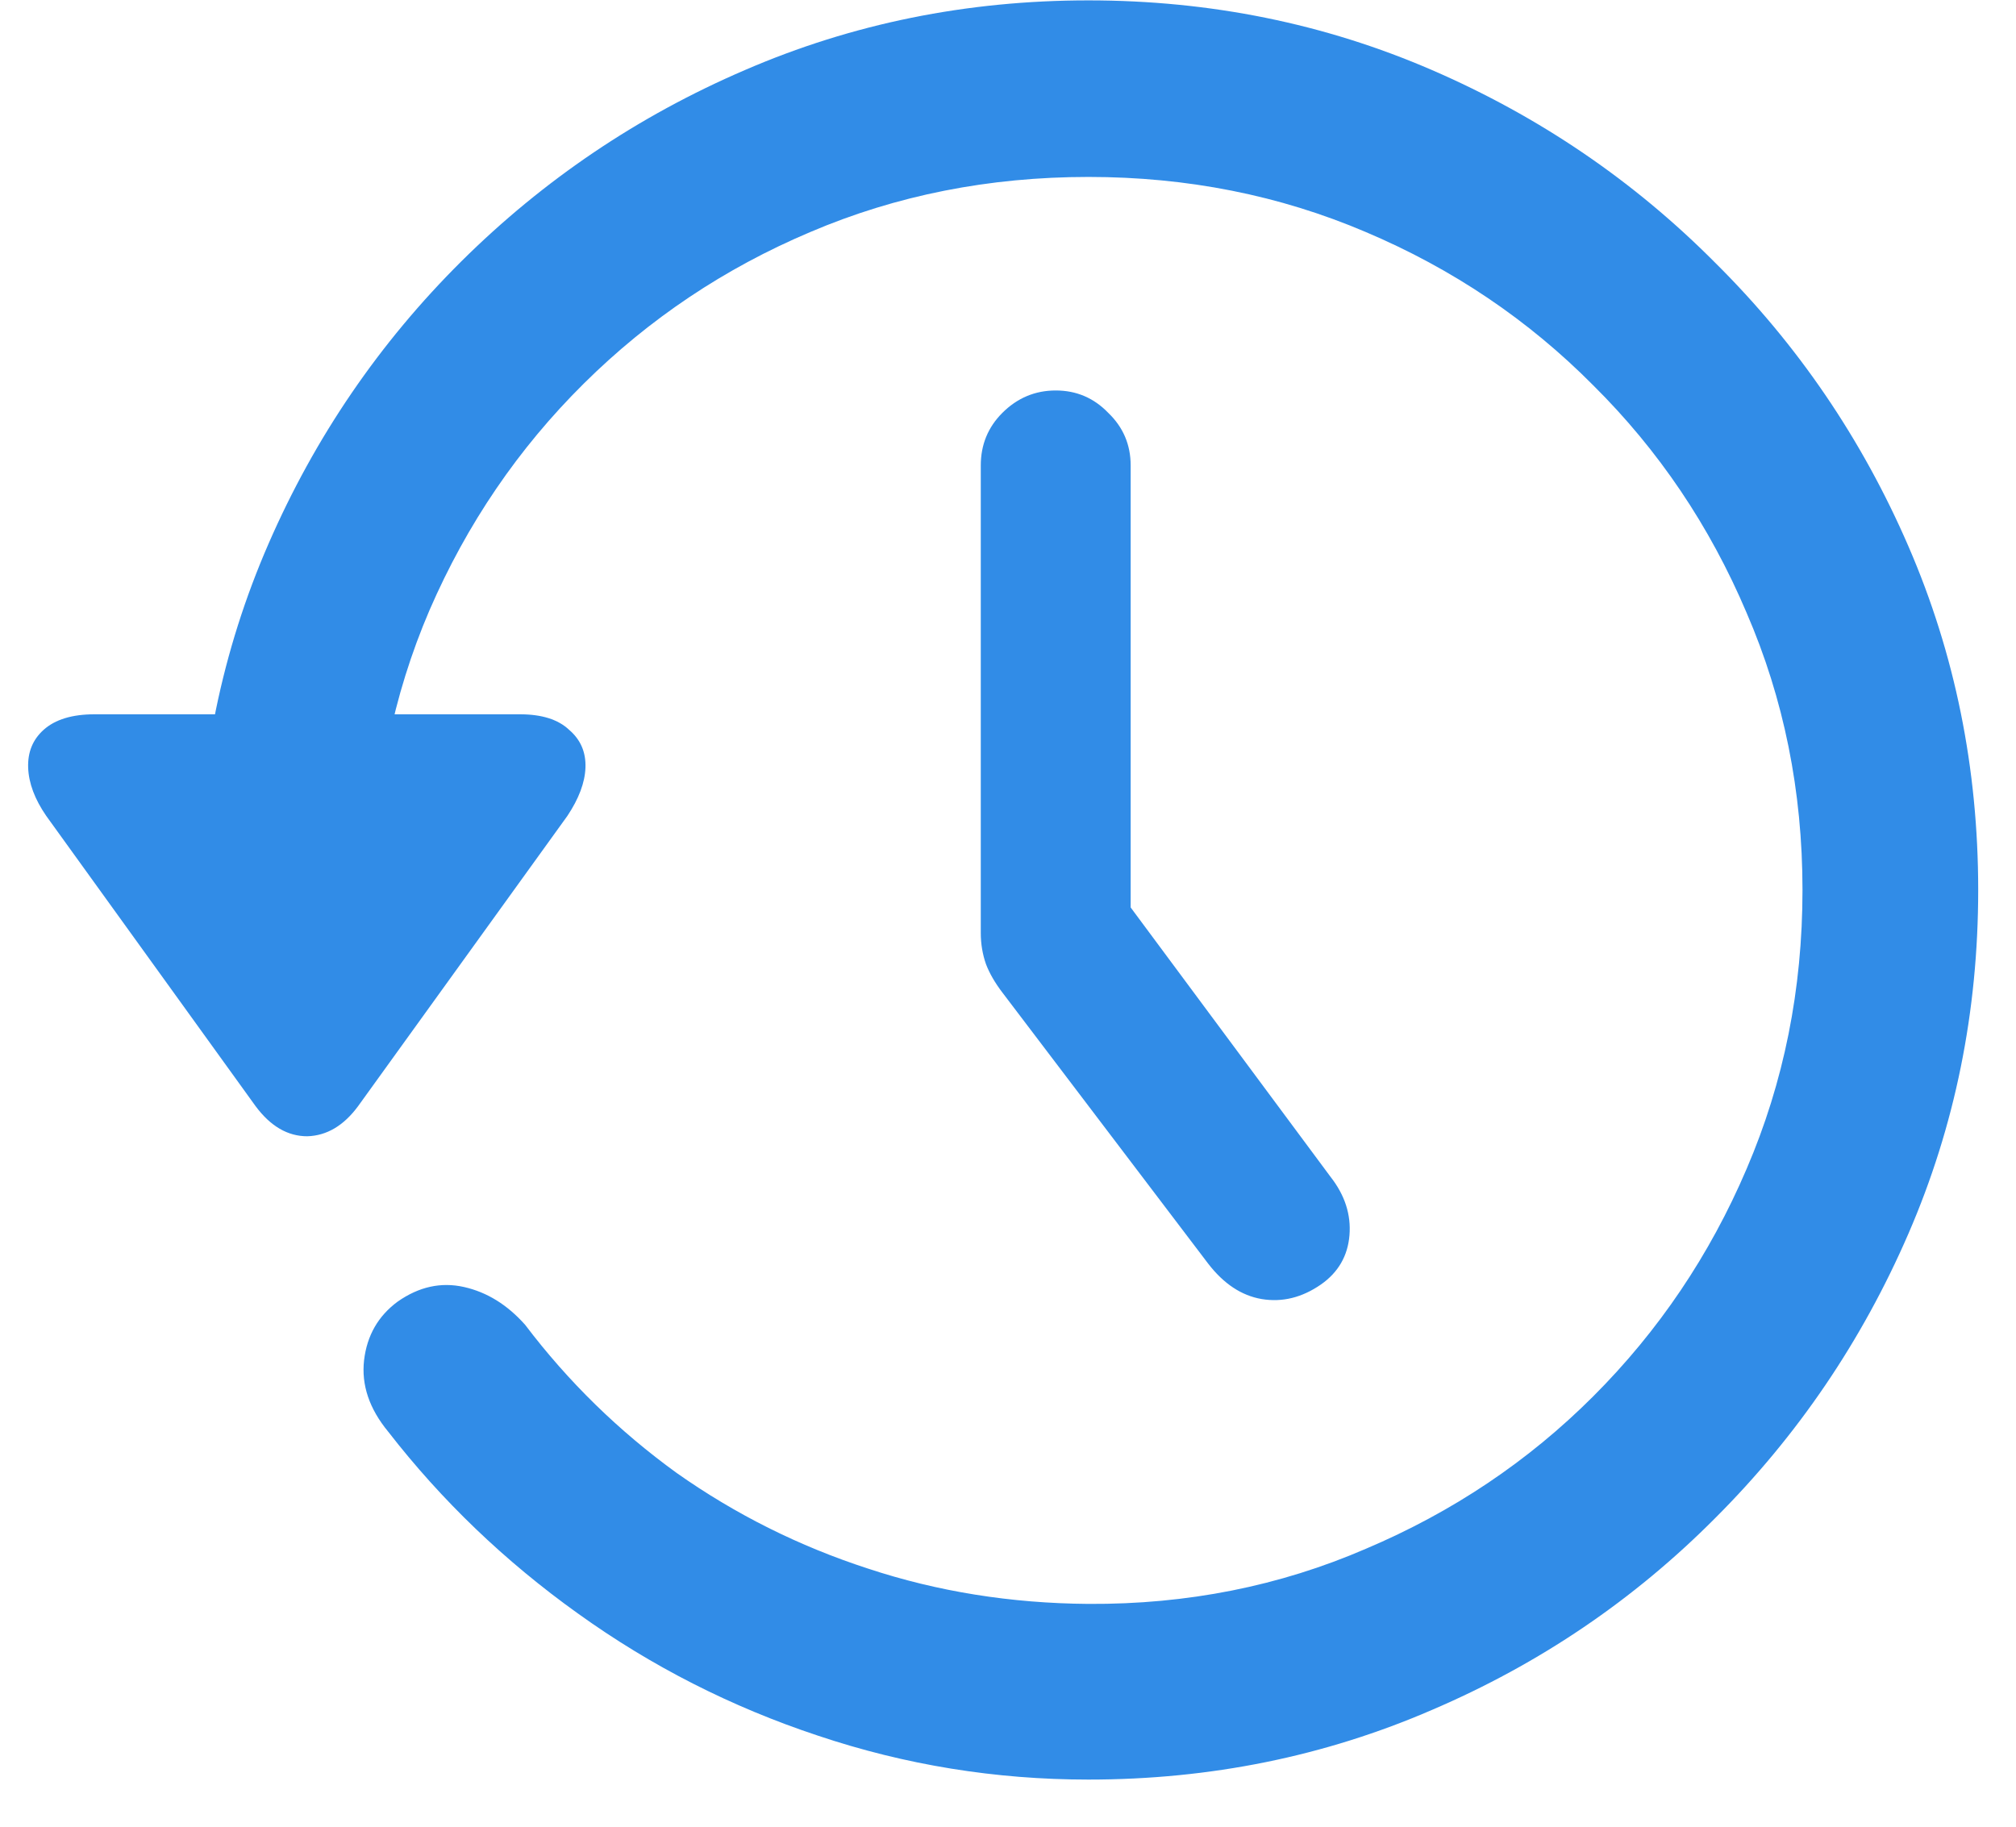 <svg width="32" height="29" viewBox="0 0 32 29" fill="none" xmlns="http://www.w3.org/2000/svg">
<path d="M16.758 6.199C16.43 6.199 16.147 6.318 15.91 6.555C15.682 6.783 15.568 7.061 15.568 7.389V14.812C15.568 14.986 15.596 15.15 15.65 15.305C15.705 15.45 15.792 15.601 15.91 15.756L19.178 20.062C19.424 20.381 19.706 20.568 20.025 20.623C20.354 20.678 20.668 20.6 20.969 20.391C21.242 20.199 21.393 19.939 21.42 19.611C21.447 19.283 21.347 18.973 21.119 18.682L16.676 12.693L17.947 16.59V7.389C17.947 7.061 17.829 6.783 17.592 6.555C17.364 6.318 17.086 6.199 16.758 6.199ZM17.277 28.252C19.21 28.252 21.028 27.883 22.732 27.145C24.437 26.415 25.936 25.399 27.23 24.096C28.534 22.792 29.555 21.288 30.293 19.584C31.031 17.88 31.4 16.061 31.4 14.129C31.4 12.197 31.031 10.378 30.293 8.674C29.555 6.969 28.534 5.47 27.23 4.176C25.936 2.872 24.437 1.852 22.732 1.113C21.028 0.375 19.21 0.006 17.277 0.006C15.345 0.006 13.527 0.375 11.822 1.113C10.127 1.842 8.628 2.854 7.324 4.148C6.021 5.443 5 6.938 4.262 8.633C3.523 10.328 3.15 12.142 3.141 14.074H5.93C5.939 12.507 6.235 11.044 6.818 9.686C7.411 8.318 8.227 7.12 9.266 6.09C10.305 5.06 11.503 4.258 12.861 3.684C14.229 3.1 15.7 2.809 17.277 2.809C18.845 2.809 20.312 3.1 21.68 3.684C23.056 4.267 24.259 5.078 25.289 6.117C26.328 7.147 27.139 8.35 27.723 9.727C28.315 11.094 28.611 12.561 28.611 14.129C28.611 15.706 28.315 17.182 27.723 18.559C27.139 19.926 26.328 21.129 25.289 22.168C24.259 23.198 23.056 24.005 21.68 24.588C20.312 25.18 18.845 25.472 17.277 25.463C16.047 25.454 14.88 25.267 13.777 24.902C12.684 24.547 11.672 24.041 10.742 23.385C9.822 22.719 9.02 21.936 8.336 21.033C8.053 20.714 7.73 20.514 7.365 20.432C7.001 20.35 6.65 20.427 6.312 20.664C6.003 20.892 5.825 21.202 5.779 21.594C5.734 21.986 5.861 22.364 6.162 22.729C7.01 23.822 8.012 24.784 9.17 25.613C10.337 26.452 11.608 27.099 12.984 27.555C14.37 28.02 15.801 28.252 17.277 28.252ZM1.5 11.34C1.145 11.34 0.876 11.422 0.693 11.586C0.52 11.741 0.438 11.941 0.447 12.188C0.456 12.434 0.552 12.689 0.734 12.953L4.057 17.561C4.294 17.88 4.567 18.039 4.877 18.039C5.187 18.03 5.456 17.87 5.684 17.561L9.006 12.953C9.188 12.68 9.284 12.425 9.293 12.188C9.302 11.941 9.215 11.741 9.033 11.586C8.86 11.422 8.6 11.34 8.254 11.34H1.5Z" fill="#318CE7"/>
</svg>
